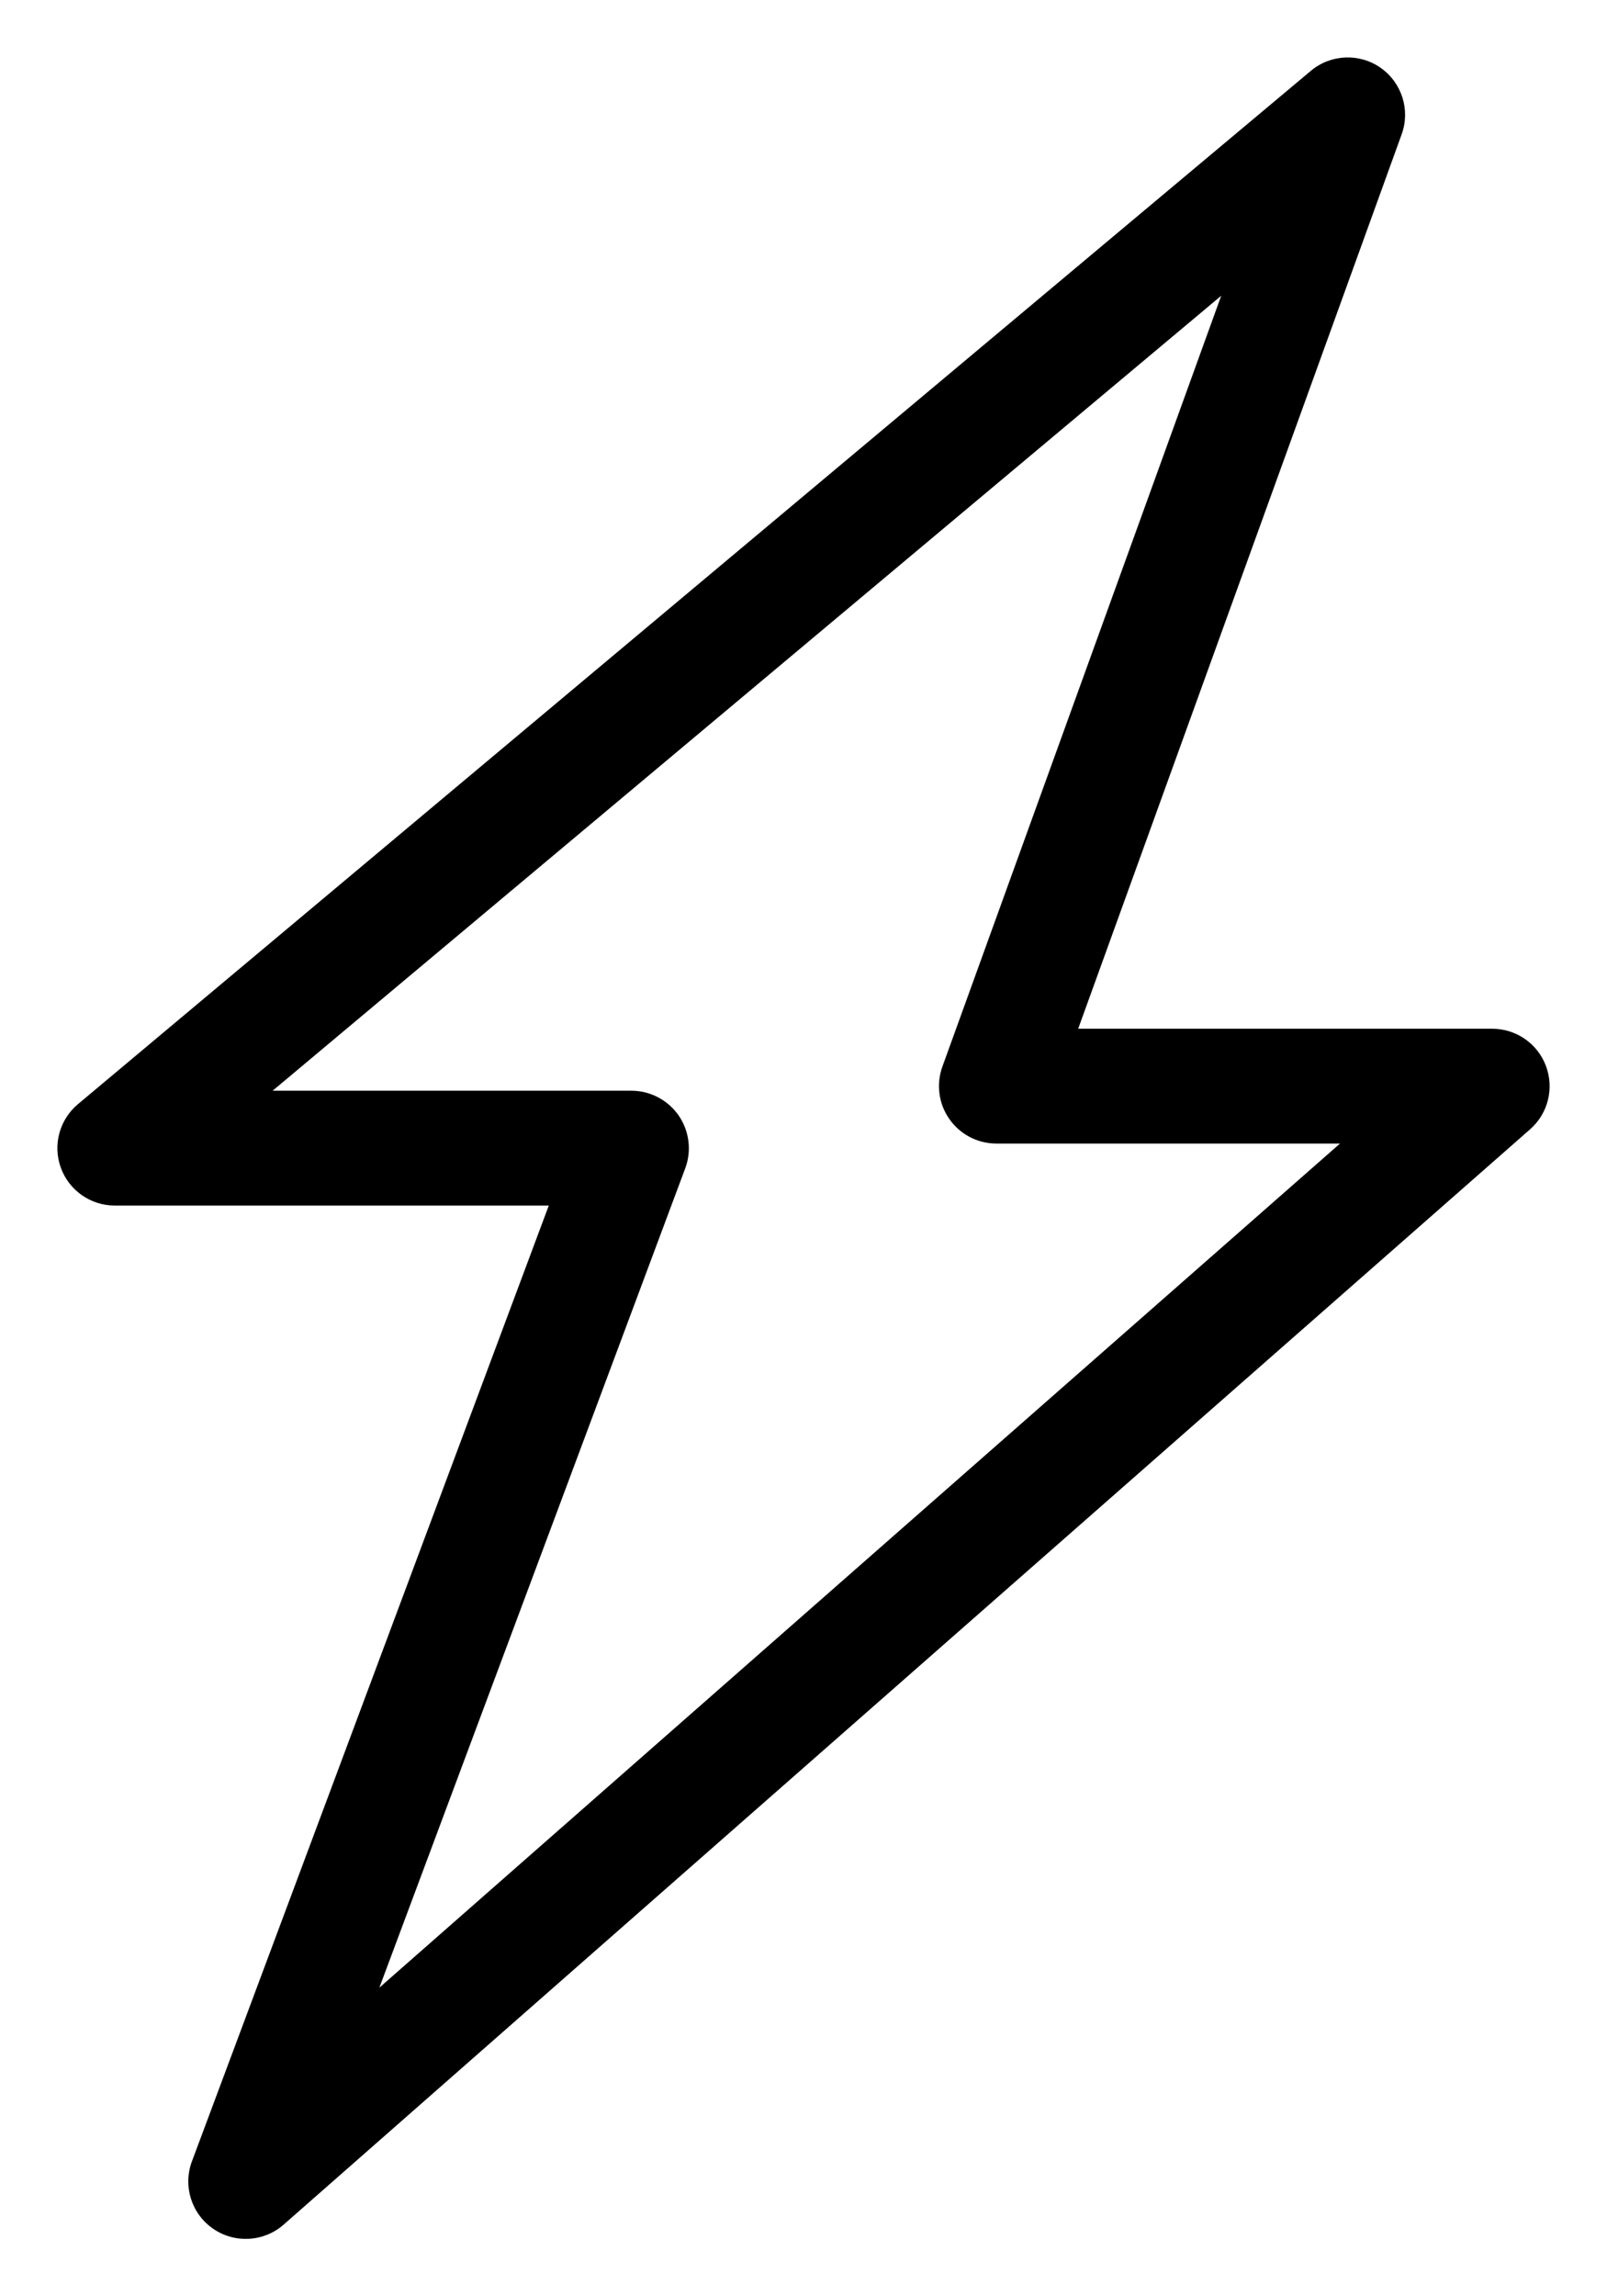 <?xml version="1.0" encoding="utf-8"?>
<svg xmlns="http://www.w3.org/2000/svg" width="14" height="20" viewBox="0 0 14 20" fill="none">
<path fill-rule="evenodd" clip-rule="evenodd" d="M12.211 1.17C12.288 0.958 12.213 0.72 12.027 0.59C11.842 0.461 11.593 0.472 11.42 0.617L0.679 9.617C0.518 9.752 0.458 9.973 0.53 10.171C0.602 10.369 0.79 10.5 1 10.5H4.781L1.672 18.825C1.592 19.04 1.668 19.282 1.857 19.412C2.046 19.542 2.299 19.527 2.471 19.376L13.33 9.836C13.487 9.698 13.541 9.479 13.468 9.284C13.395 9.089 13.208 8.96 13 8.96H9.393L12.211 1.17ZM5.912 9.715C5.818 9.581 5.665 9.5 5.501 9.5H2.375L10.639 2.576L8.21 9.29C8.155 9.443 8.177 9.614 8.271 9.747C8.365 9.881 8.517 9.96 8.68 9.96H11.674L3.305 17.312L5.97 10.175C6.027 10.022 6.005 9.85 5.912 9.715Z" fill="black"/>
</svg>